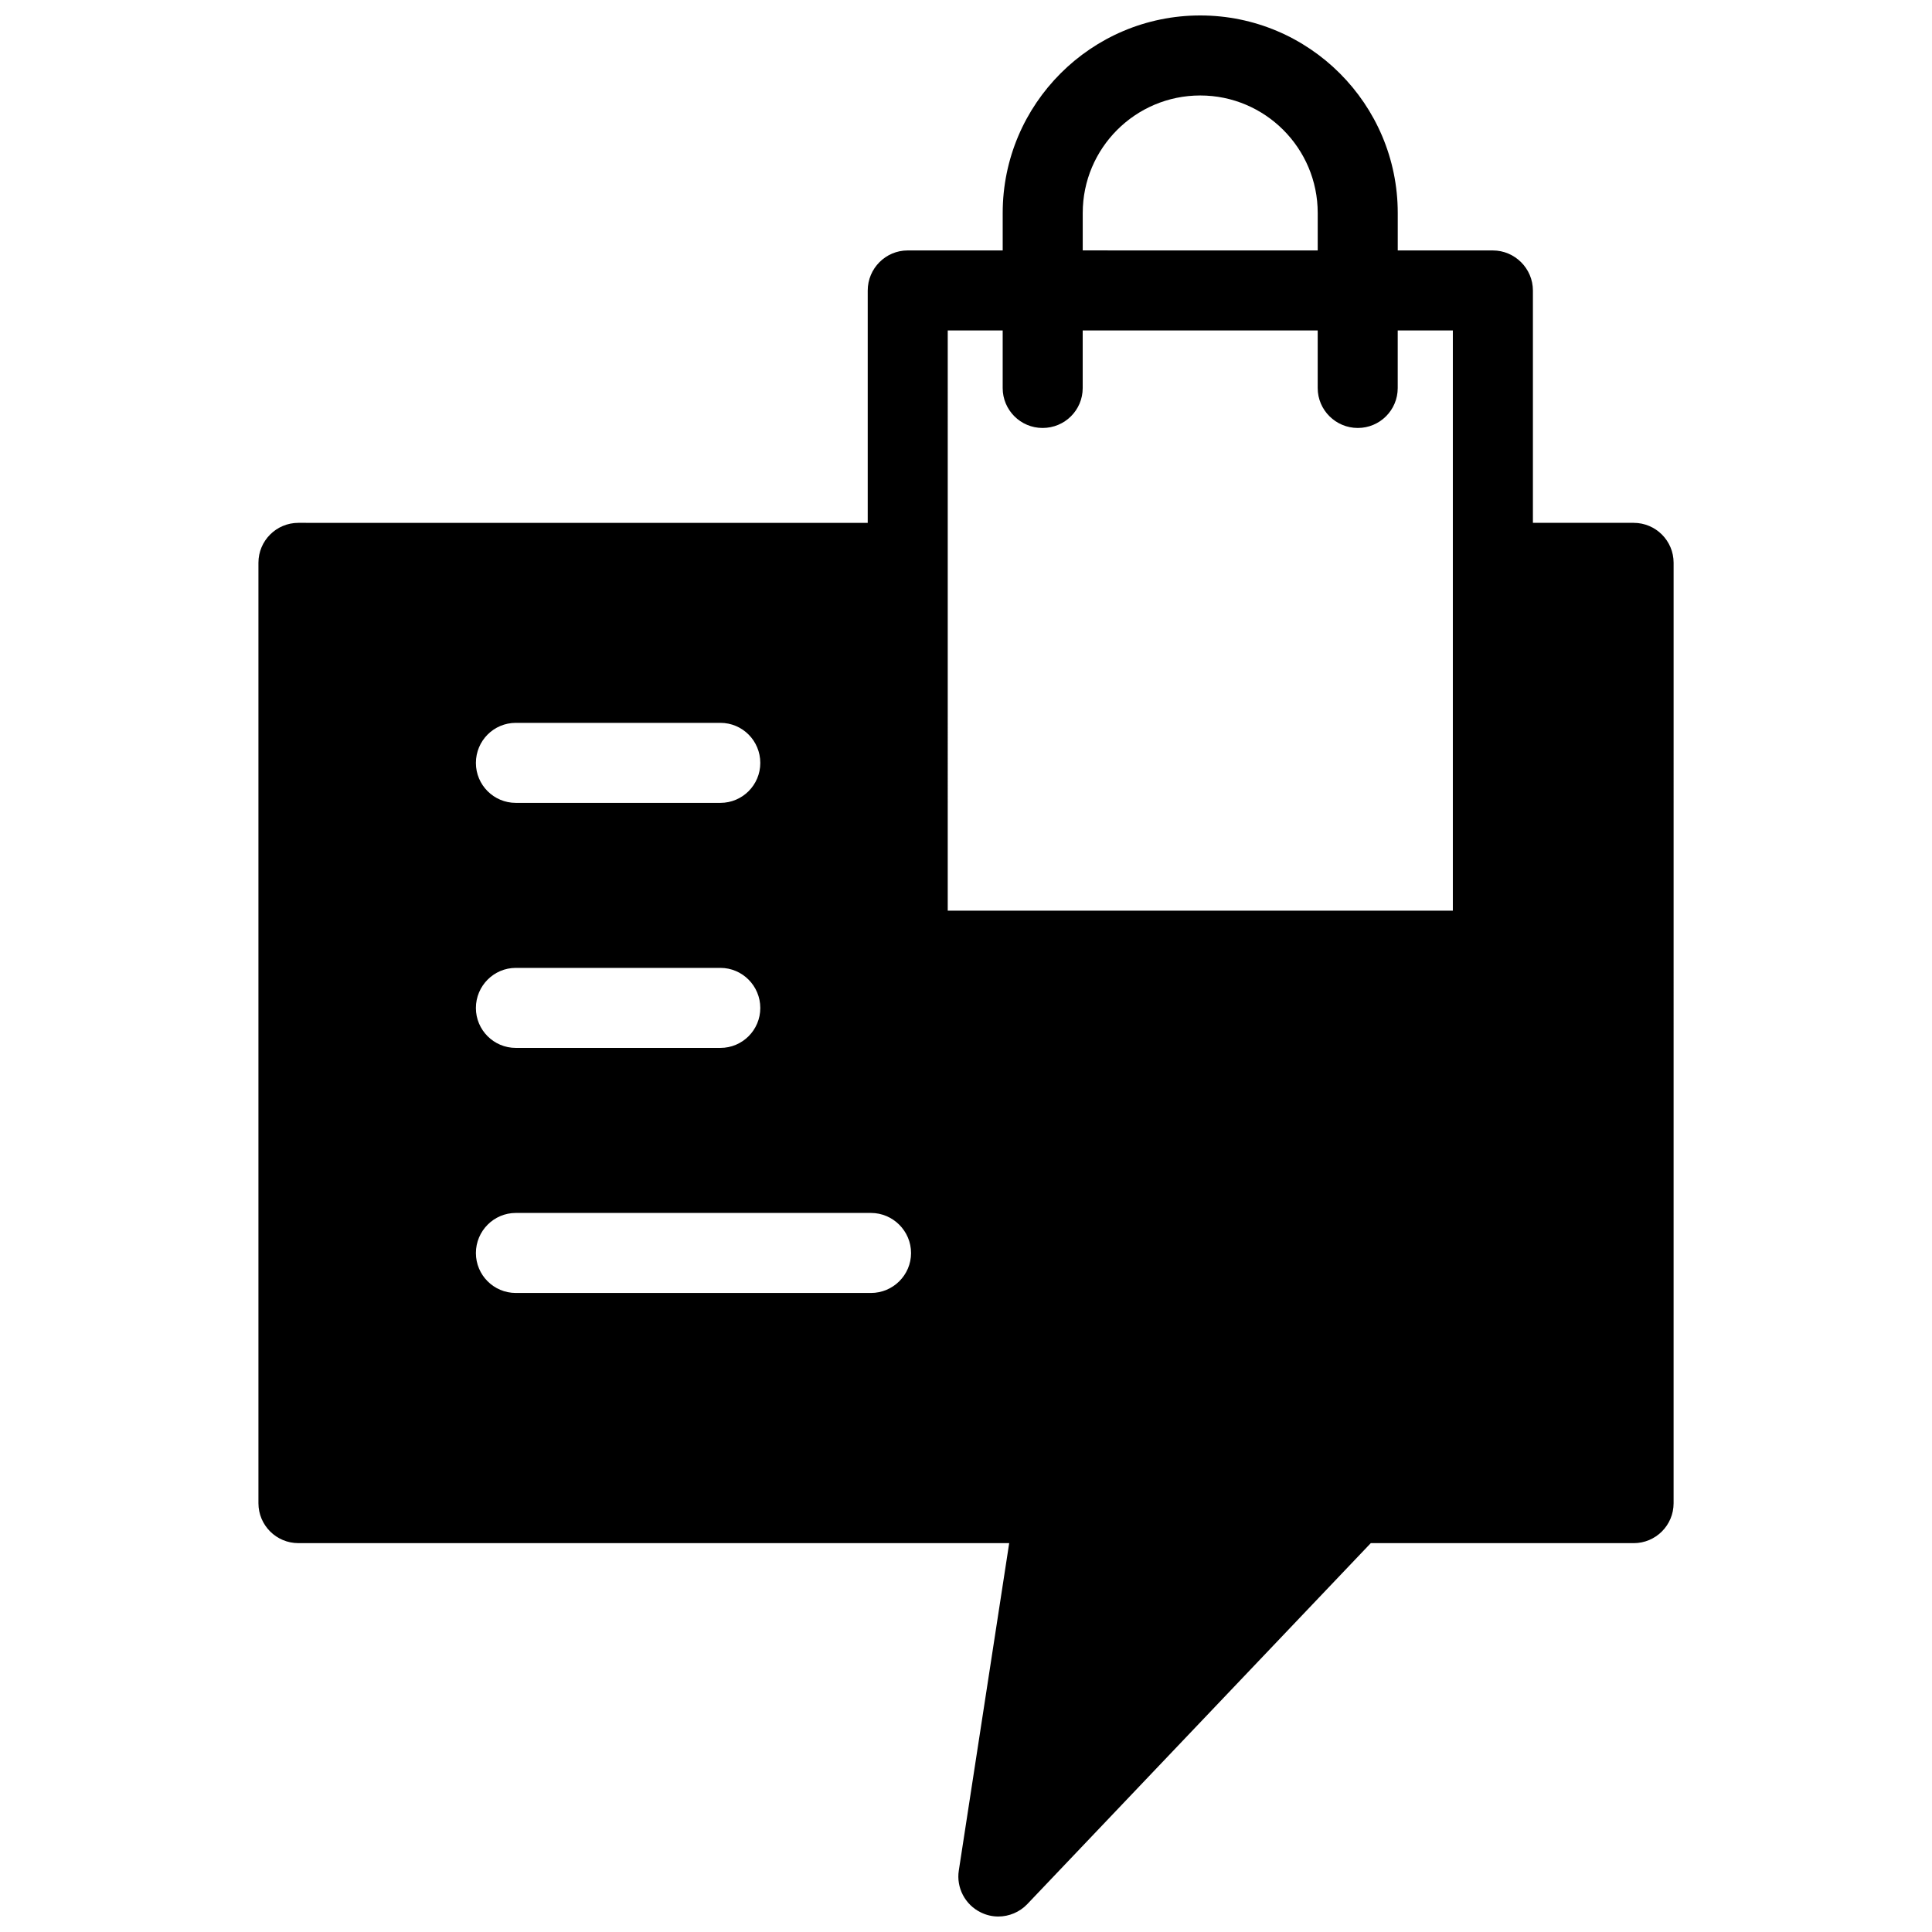 <?xml version="1.0" encoding="UTF-8"?>
<!-- Uploaded to: ICON Repo, www.svgrepo.com, Generator: ICON Repo Mixer Tools -->
<svg width="800px" height="800px" version="1.1" viewBox="144 144 512 512" xmlns="http://www.w3.org/2000/svg">
 <defs>
  <clipPath id="a">
   <path d="m212 148.09h376v503.81h-376z"/>
  </clipPath>
 </defs>
 <g clip-path="url(#a)">
  <path d="m576.94 282.56h-26.703v-61.562c0-5.844-4.785-10.629-10.629-10.629h-25.191v-9.926c0-28.871-23.477-52.348-52.348-52.348-28.867 0-52.344 23.477-52.344 52.348v9.926h-25.191c-5.844 0-10.578 4.785-10.578 10.629v61.566l-150.89-0.004c-5.844 0-10.578 4.734-10.578 10.578v249.23c0 5.844 4.734 10.578 10.578 10.578h188.38l-13.352 86.758c-0.707 4.535 1.664 9.07 5.793 11.082 1.512 0.754 3.074 1.109 4.684 1.109 2.82 0 5.644-1.16 7.656-3.273l91.039-95.672h69.676c5.844 0 10.578-4.734 10.578-10.578l0.004-249.23c0-5.844-4.734-10.582-10.578-10.582zm-202.13 204.09h-94.113c-5.844 0-10.578-4.734-10.578-10.578s4.734-10.629 10.578-10.629h94.113c5.844 0 10.629 4.785 10.629 10.629s-4.785 10.578-10.629 10.578zm-39.902-129.88h-54.211c-5.844 0-10.578-4.734-10.578-10.578 0-5.894 4.734-10.629 10.578-10.629h54.211c5.844 0 10.578 4.734 10.578 10.629 0 5.84-4.734 10.578-10.578 10.578zm10.578 54.359c0 5.844-4.734 10.578-10.578 10.578h-54.211c-5.844 0-10.578-4.734-10.578-10.578s4.734-10.629 10.578-10.629h54.211c5.844 0 10.578 4.785 10.578 10.629zm85.449-210.69c0-17.18 13.957-31.137 31.137-31.137 17.18 0 31.137 13.957 31.137 31.137v9.926l-62.273-0.004zm-35.773 31.133h14.559v15.266c0 5.844 4.734 10.578 10.578 10.578 5.894 0 10.629-4.734 10.629-10.578v-15.266h62.277v15.266c0 5.844 4.785 10.578 10.629 10.578s10.578-4.734 10.578-10.578v-15.266h14.609v153.76h-133.86z"/>
 </g>
</svg>